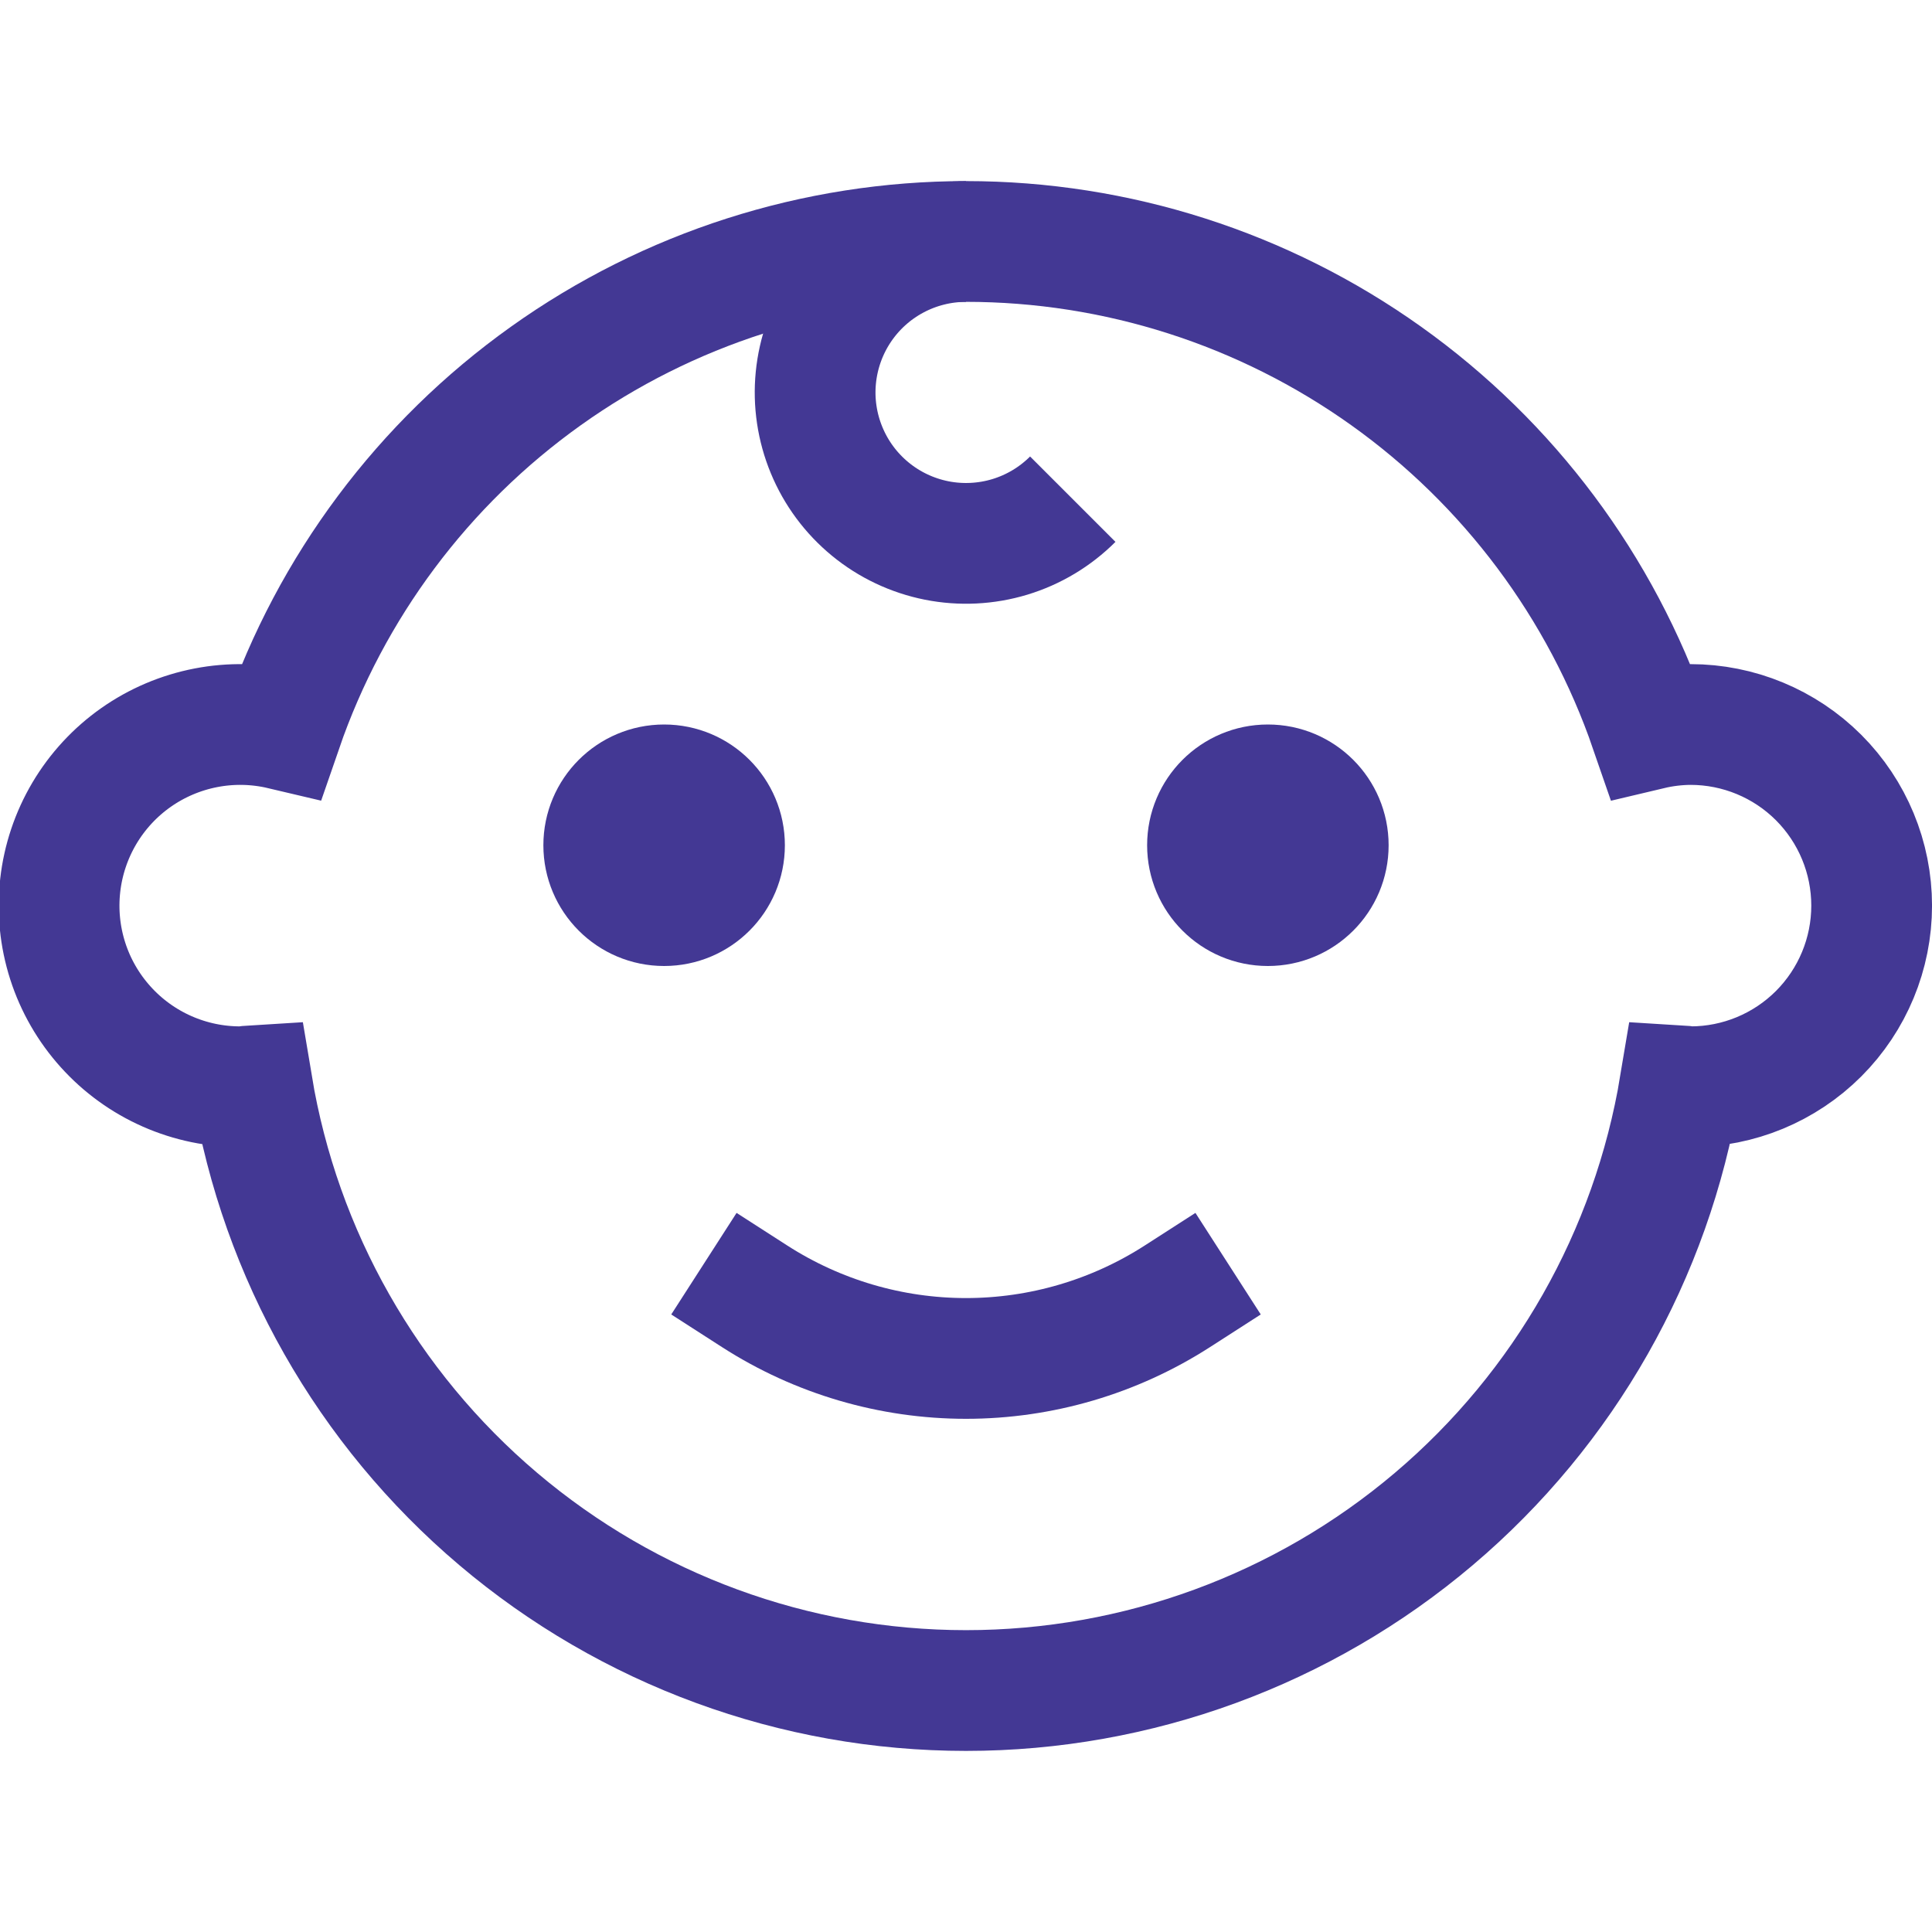 <svg width="64" height="64" viewBox="0 0 64 64" fill="none" xmlns="http://www.w3.org/2000/svg">
<g clip-path="url(#clip0_368_7942)">
<path d="M56.001 24C55.551 24.003 55.103 24.057 54.665 24.161C53.039 19.443 49.982 15.351 45.919 12.454C41.856 9.556 36.991 7.999 32.001 7.999C27.011 7.999 22.145 9.556 18.083 12.454C14.02 15.351 10.963 19.443 9.337 24.161C8.511 23.966 7.654 23.948 6.821 24.109C5.988 24.27 5.198 24.605 4.504 25.093C3.81 25.581 3.228 26.211 2.795 26.941C2.363 27.671 2.09 28.484 1.995 29.327C1.9 30.17 1.984 31.024 2.243 31.832C2.502 32.64 2.93 33.384 3.498 34.014C4.065 34.645 4.76 35.148 5.536 35.49C6.313 35.833 7.153 36.006 8.001 36C8.122 36 8.236 35.971 8.355 35.964C9.286 41.563 12.174 46.649 16.504 50.318C20.834 53.987 26.325 56.001 32.001 56.001C37.676 56.001 43.168 53.987 47.498 50.318C51.828 46.649 54.715 41.563 55.647 35.964C55.766 35.971 55.88 36 56.001 36C57.592 36 59.118 35.368 60.244 34.243C61.369 33.117 62.001 31.591 62.001 30C62.001 28.409 61.369 26.883 60.244 25.757C59.118 24.632 57.592 24 56.001 24V24Z" stroke="#433894" stroke-width="4" stroke-miterlimit="10" stroke-linecap="square"/>
<path d="M22 30C23.105 30 24 29.105 24 28C24 26.895 23.105 26 22 26C20.895 26 20 26.895 20 28C20 29.105 20.895 30 22 30Z" fill="#433894"/>
<path d="M42 30C43.105 30 44 29.105 44 28C44 26.895 43.105 26 42 26C40.895 26 40 26.895 40 28C40 29.105 40.895 30 42 30Z" fill="#433894"/>
<path d="M22 30C23.105 30 24 29.105 24 28C24 26.895 23.105 26 22 26C20.895 26 20 26.895 20 28C20 29.105 20.895 30 22 30Z" stroke="#433894" stroke-width="4" stroke-miterlimit="10" stroke-linecap="square"/>
<path d="M42 30C43.105 30 44 29.105 44 28C44 26.895 43.105 26 42 26C40.895 26 40 26.895 40 28C40 29.105 40.895 30 42 30Z" stroke="#433894" stroke-width="4" stroke-miterlimit="10" stroke-linecap="square"/>
<path d="M25 42.943C27.088 44.286 29.518 45 32 45C34.482 45 36.912 44.286 39 42.943" stroke="#433894" stroke-width="4" stroke-miterlimit="10" stroke-linecap="square"/>
<path d="M32.001 8C31.179 8 30.369 8.203 29.644 8.591C28.919 8.978 28.301 9.539 27.844 10.223C27.388 10.906 27.107 11.692 27.026 12.51C26.945 13.329 27.068 14.154 27.383 14.914C27.697 15.673 28.194 16.343 28.83 16.865C29.465 17.387 30.22 17.743 31.026 17.904C31.833 18.064 32.666 18.023 33.453 17.785C34.24 17.546 34.956 17.117 35.537 16.536" stroke="#433894" stroke-width="4" stroke-miterlimit="10"/>
</g>
<defs>
<clipPath id="clip0_368_7942">
<rect width="64" height="64" fill="white"/>
</clipPath>
</defs>
</svg>
